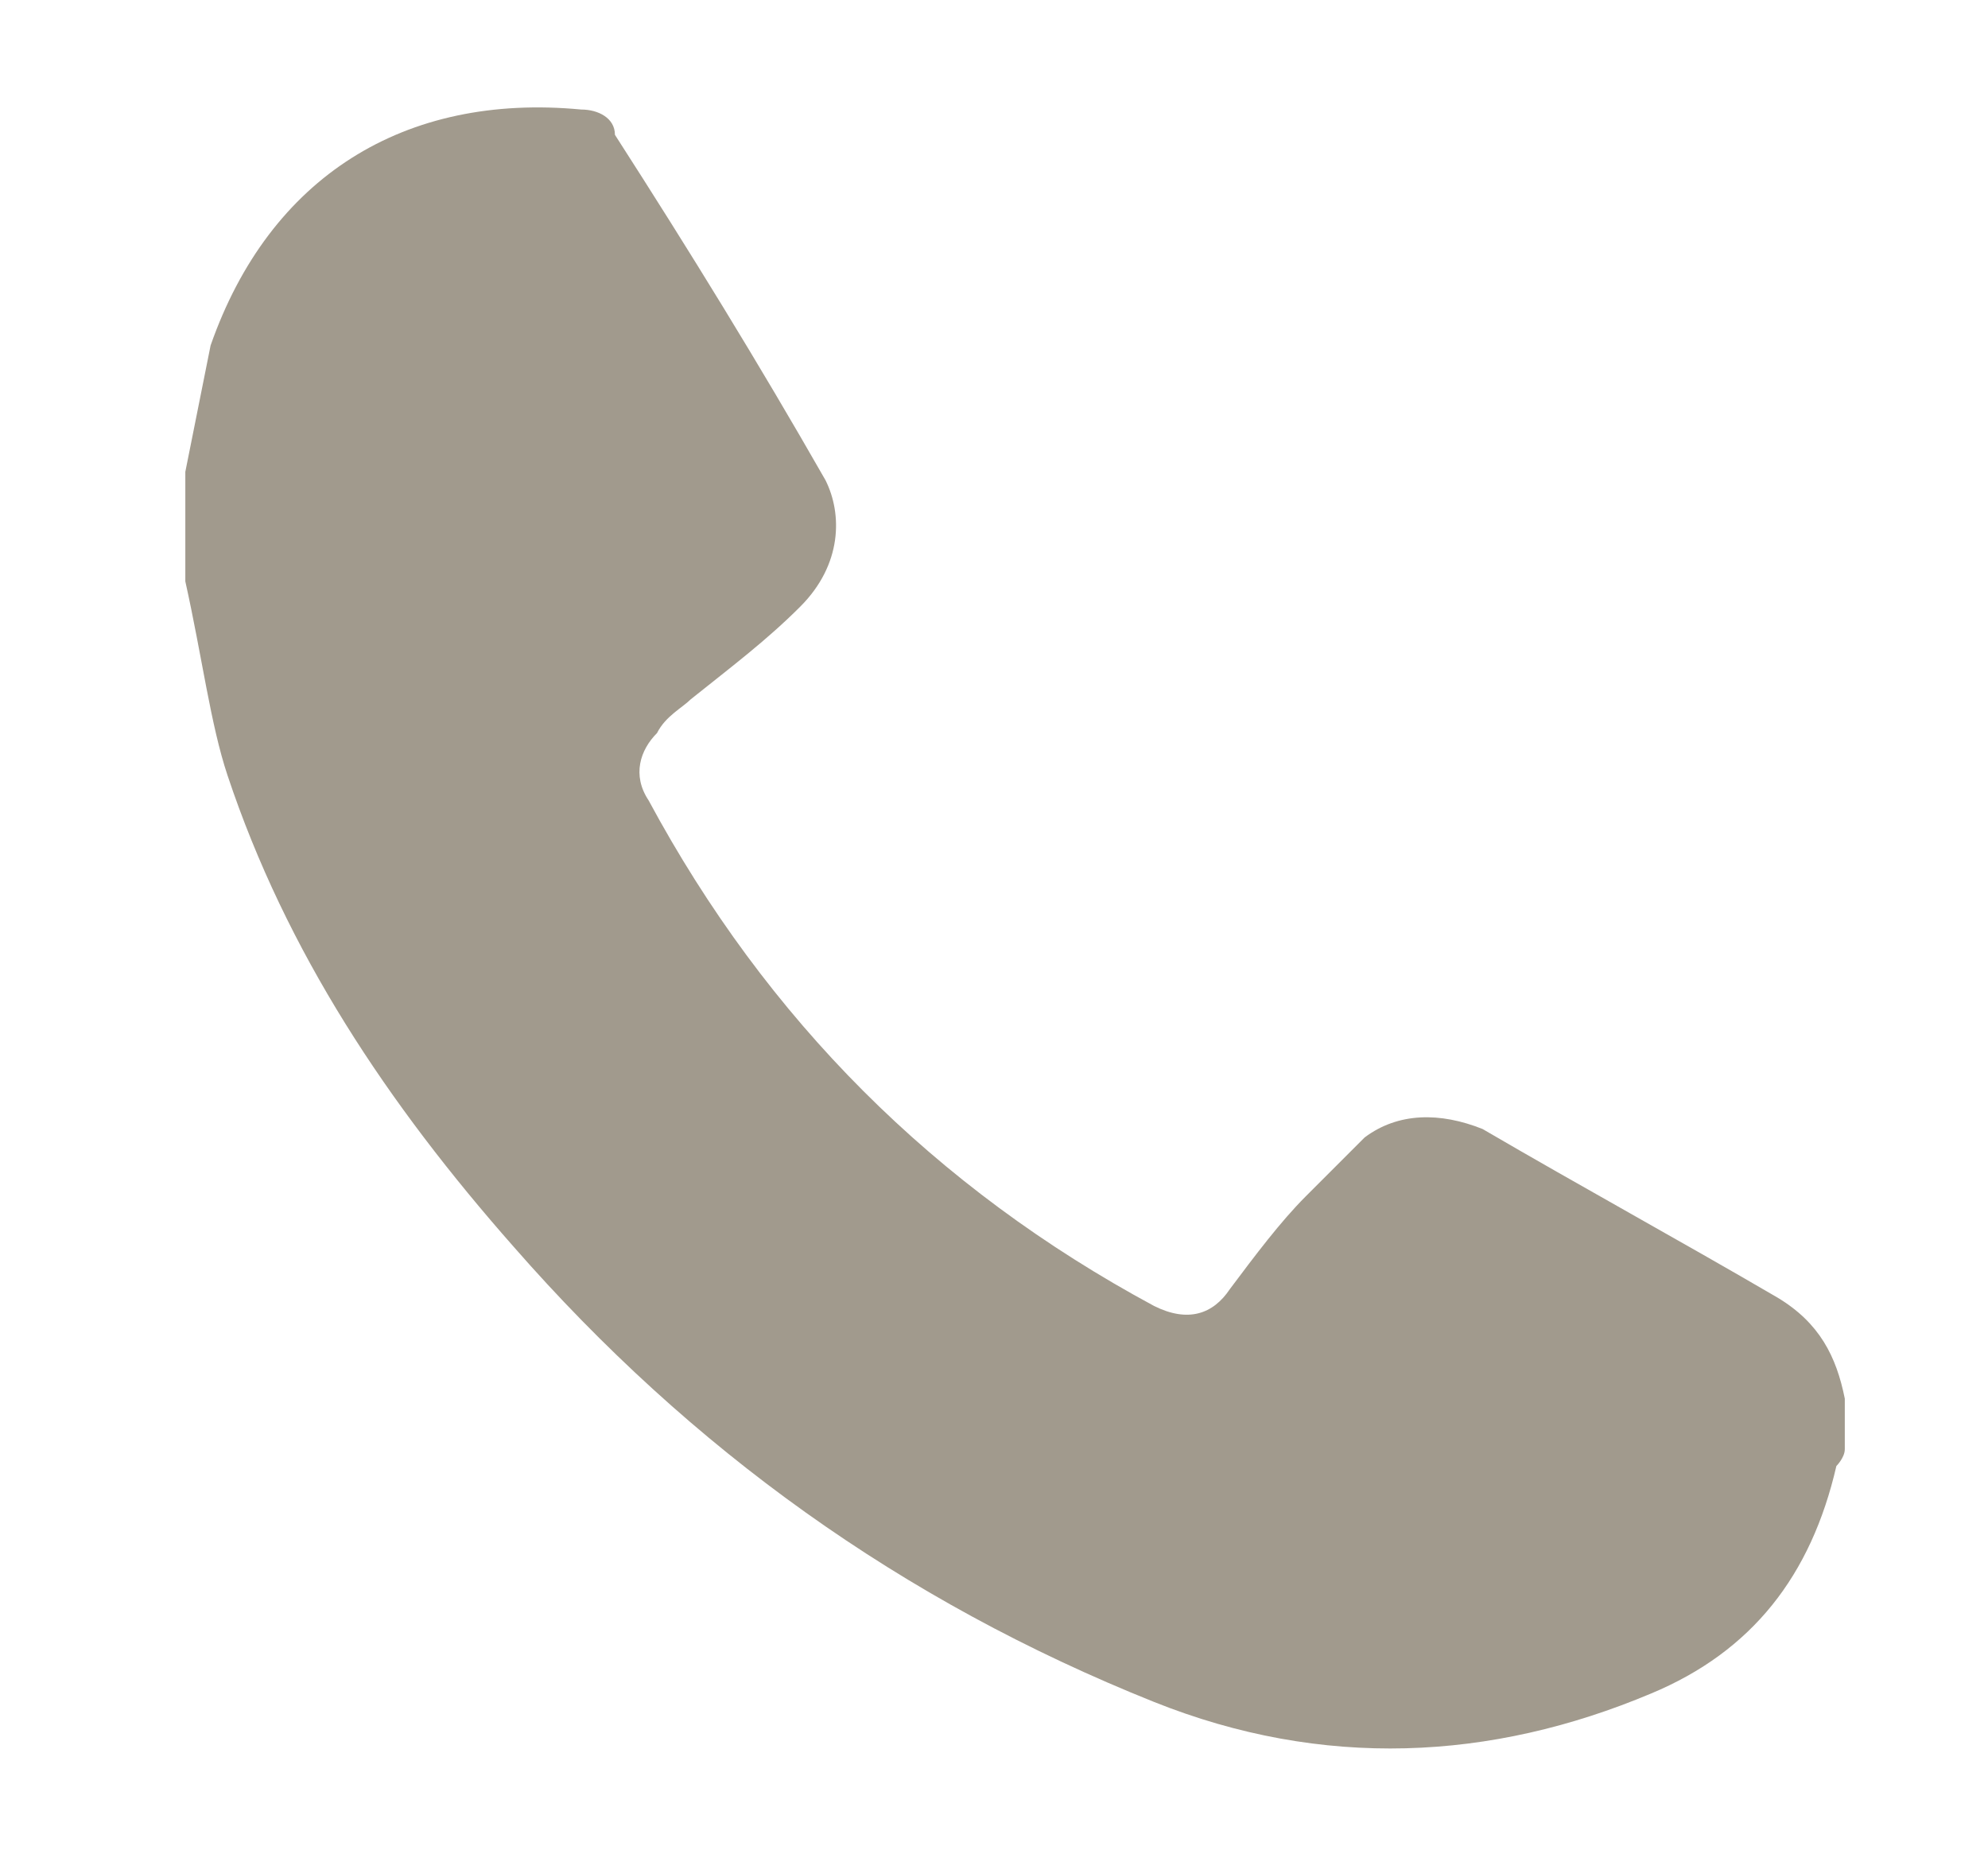 <?xml version="1.0" encoding="utf-8"?>
<!-- Generator: Adobe Illustrator 27.9.6, SVG Export Plug-In . SVG Version: 9.03 Build 54986)  -->
<svg version="1.1" id="Layer_1" xmlns="http://www.w3.org/2000/svg" xmlns:xlink="http://www.w3.org/1999/xlink" x="0px" y="0px"
	 viewBox="0 0 23.6 22" style="enable-background:new 0 0 23.6 22;" xml:space="preserve">
<style type="text/css">
	.st0{fill:#A19A8D;}
</style>
<path class="st0" d="M2.2,5.6c0.1-0.5,0.2-1,0.3-1.5c0.7-2,2.3-3,4.4-2.8c0.2,0,0.4,0.1,0.4,0.3C8.2,3,9,4.3,9.8,5.7
	C10,6.1,10,6.7,9.5,7.2C9.1,7.6,8.7,7.9,8.2,8.3C8.1,8.4,7.9,8.5,7.8,8.7C7.6,8.9,7.5,9.2,7.7,9.5c1.4,2.6,3.4,4.6,6,6
	c0.4,0.2,0.7,0.1,0.9-0.2c0.3-0.4,0.6-0.8,0.9-1.1c0.2-0.2,0.5-0.5,0.7-0.7c0.4-0.3,0.9-0.3,1.4-0.1c1.2,0.7,2.3,1.3,3.5,2
	c0.5,0.3,0.7,0.7,0.8,1.2c0,0.2,0,0.4,0,0.6c0,0.1-0.1,0.2-0.1,0.2c-0.3,1.3-1,2.2-2.2,2.7c-1.9,0.8-3.9,0.9-5.9,0.1
	c-3-1.2-5.5-3-7.6-5.4c-1.5-1.7-2.7-3.5-3.4-5.6C2.5,8.6,2.4,7.8,2.2,6.9C2.2,6.5,2.2,6.1,2.2,5.6z"/>
</svg>

